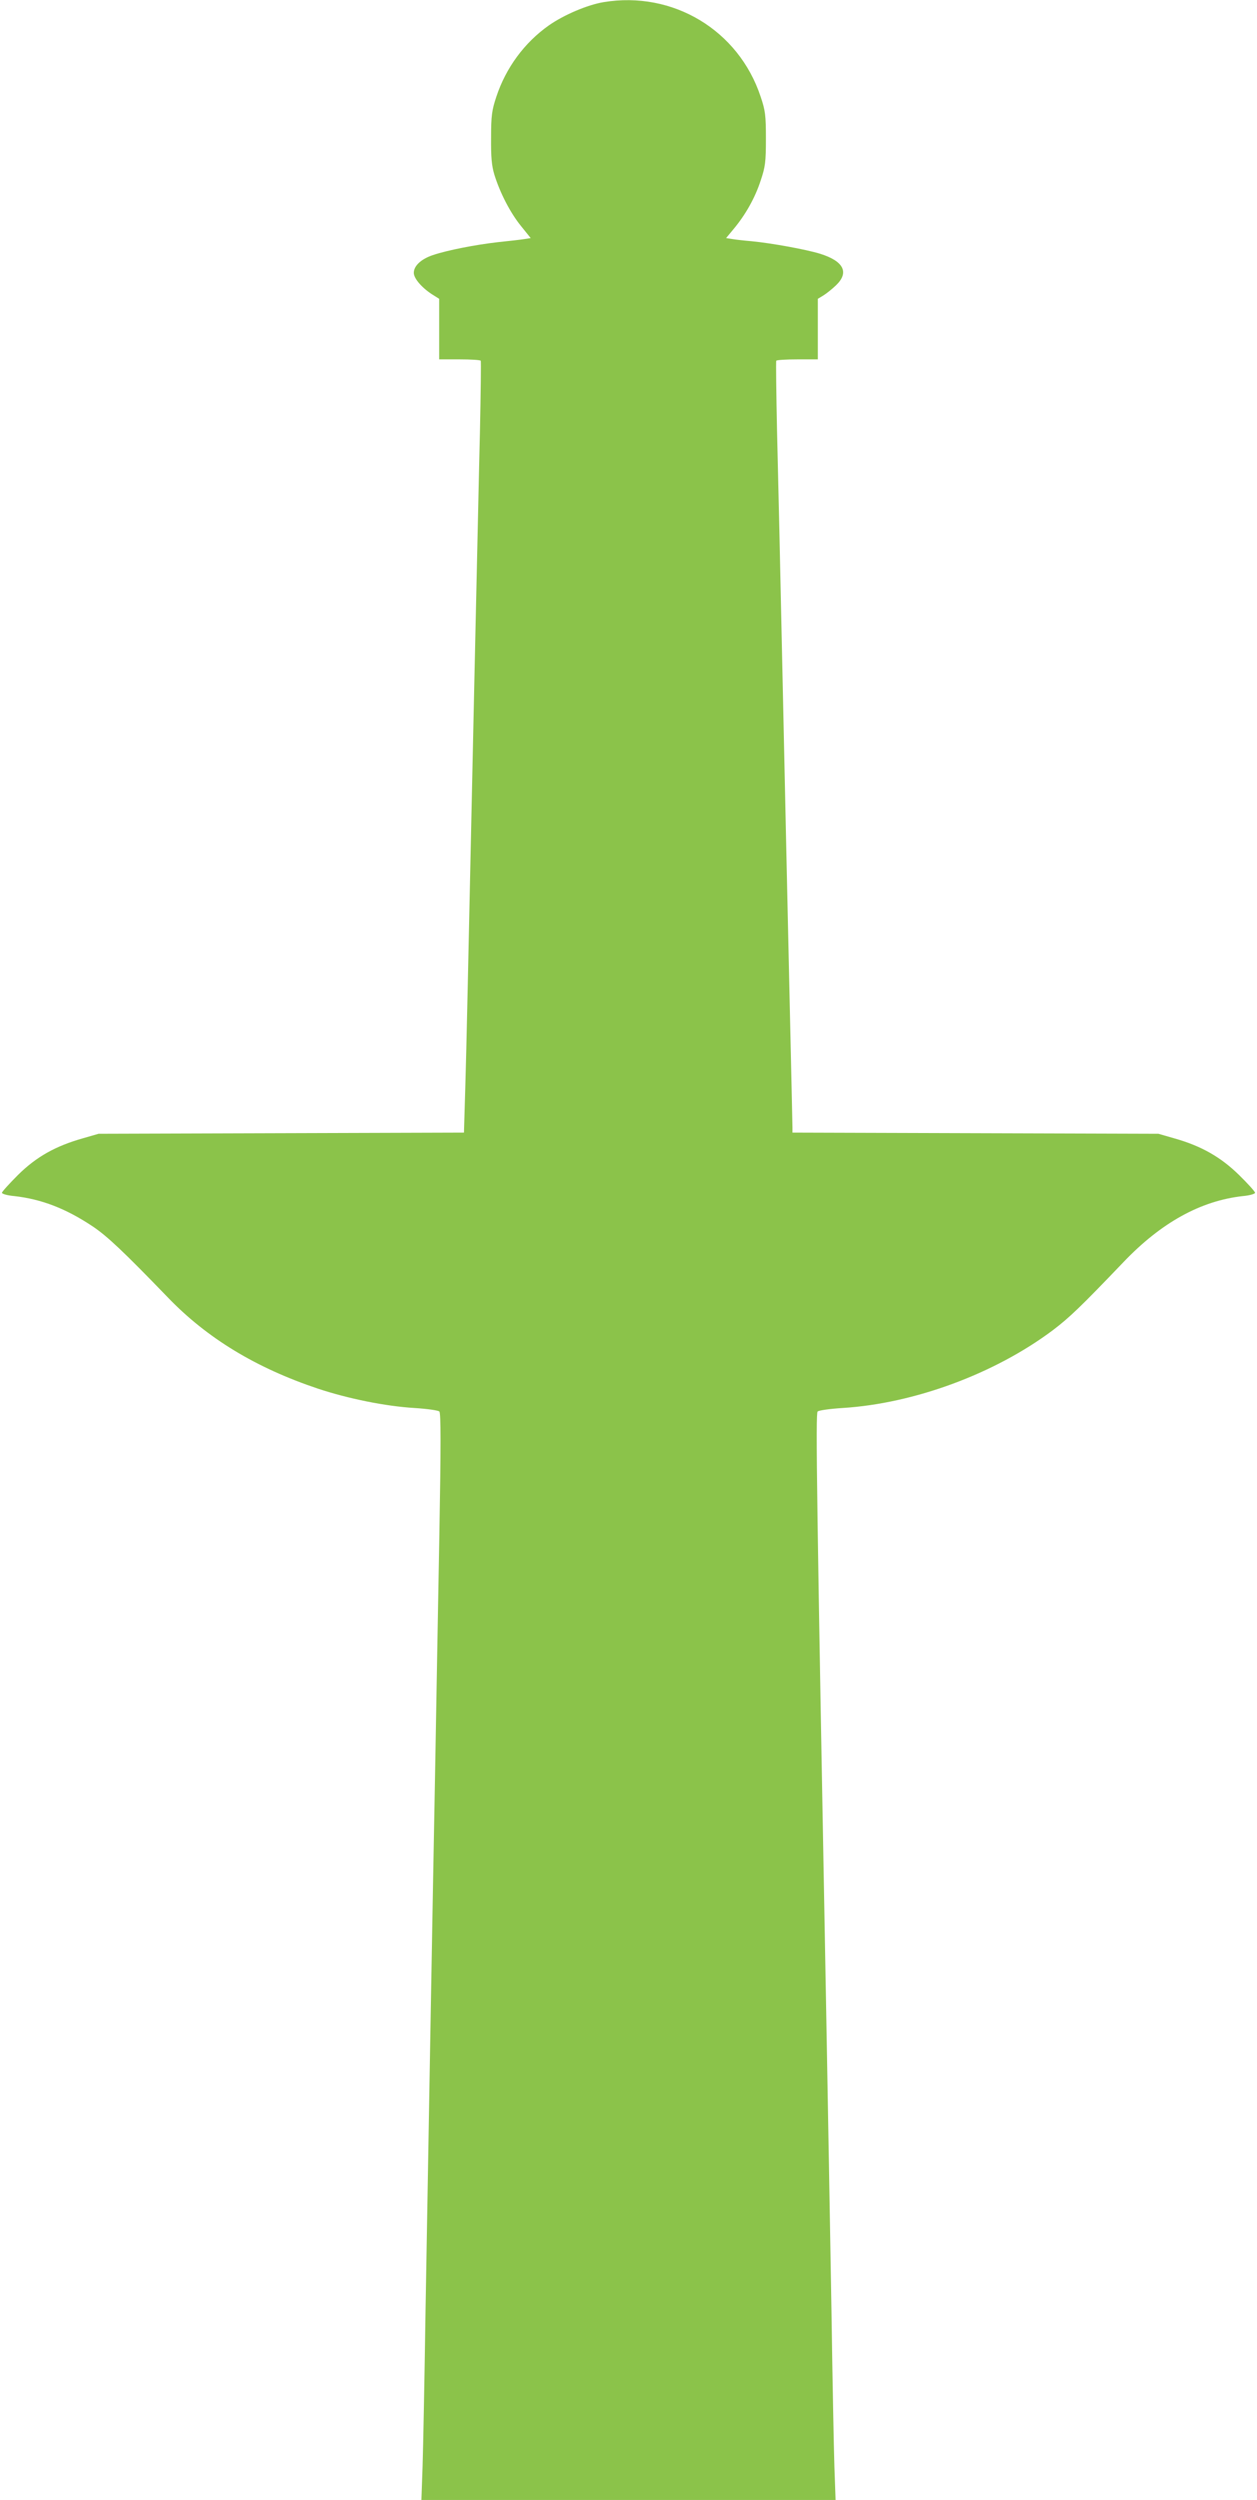 <?xml version="1.0" standalone="no"?>
<!DOCTYPE svg PUBLIC "-//W3C//DTD SVG 20010904//EN"
 "http://www.w3.org/TR/2001/REC-SVG-20010904/DTD/svg10.dtd">
<svg version="1.0" xmlns="http://www.w3.org/2000/svg"
 width="644pt" height="1280pt" viewBox="0 0 644 1280"
 preserveAspectRatio="xMidYMid meet">
<g transform="translate(0,1280) scale(0.1,-0.1)"
fill="#8bc34a" stroke="none">
<path d="M3092 12789 c-83 -14 -203 -65 -280 -119 -125 -88 -220 -217 -269
-365 -23 -69 -27 -97 -27 -210 -1 -99 3 -144 17 -190 29 -93 81 -194 136 -262
l50 -62 -32 -5 c-18 -3 -79 -10 -137 -16 -114 -13 -258 -41 -332 -66 -60 -20
-98 -55 -98 -91 0 -30 45 -81 103 -116 l27 -17 0 -155 0 -155 104 0 c58 0 107
-3 109 -7 2 -5 0 -165 -4 -358 -5 -192 -17 -775 -29 -1295 -36 -1657 -39
-1820 -46 -2062 l-7 -237 -936 -3 -936 -3 -80 -23 c-141 -40 -239 -95 -333
-188 -45 -45 -82 -86 -82 -91 0 -6 28 -14 63 -17 141 -16 265 -64 403 -156 74
-50 156 -127 384 -363 201 -209 452 -361 769 -467 154 -51 345 -90 494 -99 64
-4 122 -12 128 -18 8 -8 8 -181 0 -630 -6 -340 -16 -868 -21 -1173 -6 -305
-17 -924 -25 -1375 -8 -451 -19 -1097 -25 -1435 -5 -338 -12 -693 -15 -788
l-6 -172 1061 0 1061 0 -6 168 c-3 92 -10 451 -15 797 -6 347 -17 986 -25
1420 -51 2759 -57 3177 -46 3188 6 6 64 14 128 18 368 23 781 176 1078 399 84
64 139 116 361 348 193 202 395 314 612 338 34 3 62 11 62 17 0 6 -37 47 -82
91 -94 92 -194 149 -333 188 l-80 23 -937 3 -938 3 0 27 c0 15 -7 320 -15 677
-8 358 -24 1075 -35 1595 -11 520 -24 1103 -29 1295 -4 193 -6 353 -4 358 2 4
51 7 109 7 l104 0 0 155 0 155 28 17 c15 9 44 32 65 52 69 66 40 124 -82 162
-72 22 -247 54 -351 64 -36 3 -80 8 -98 11 l-32 5 39 47 c60 72 109 158 138
247 24 71 27 96 27 215 0 120 -3 144 -27 215 -113 341 -450 543 -805 484z"/>
</g>
</svg>
